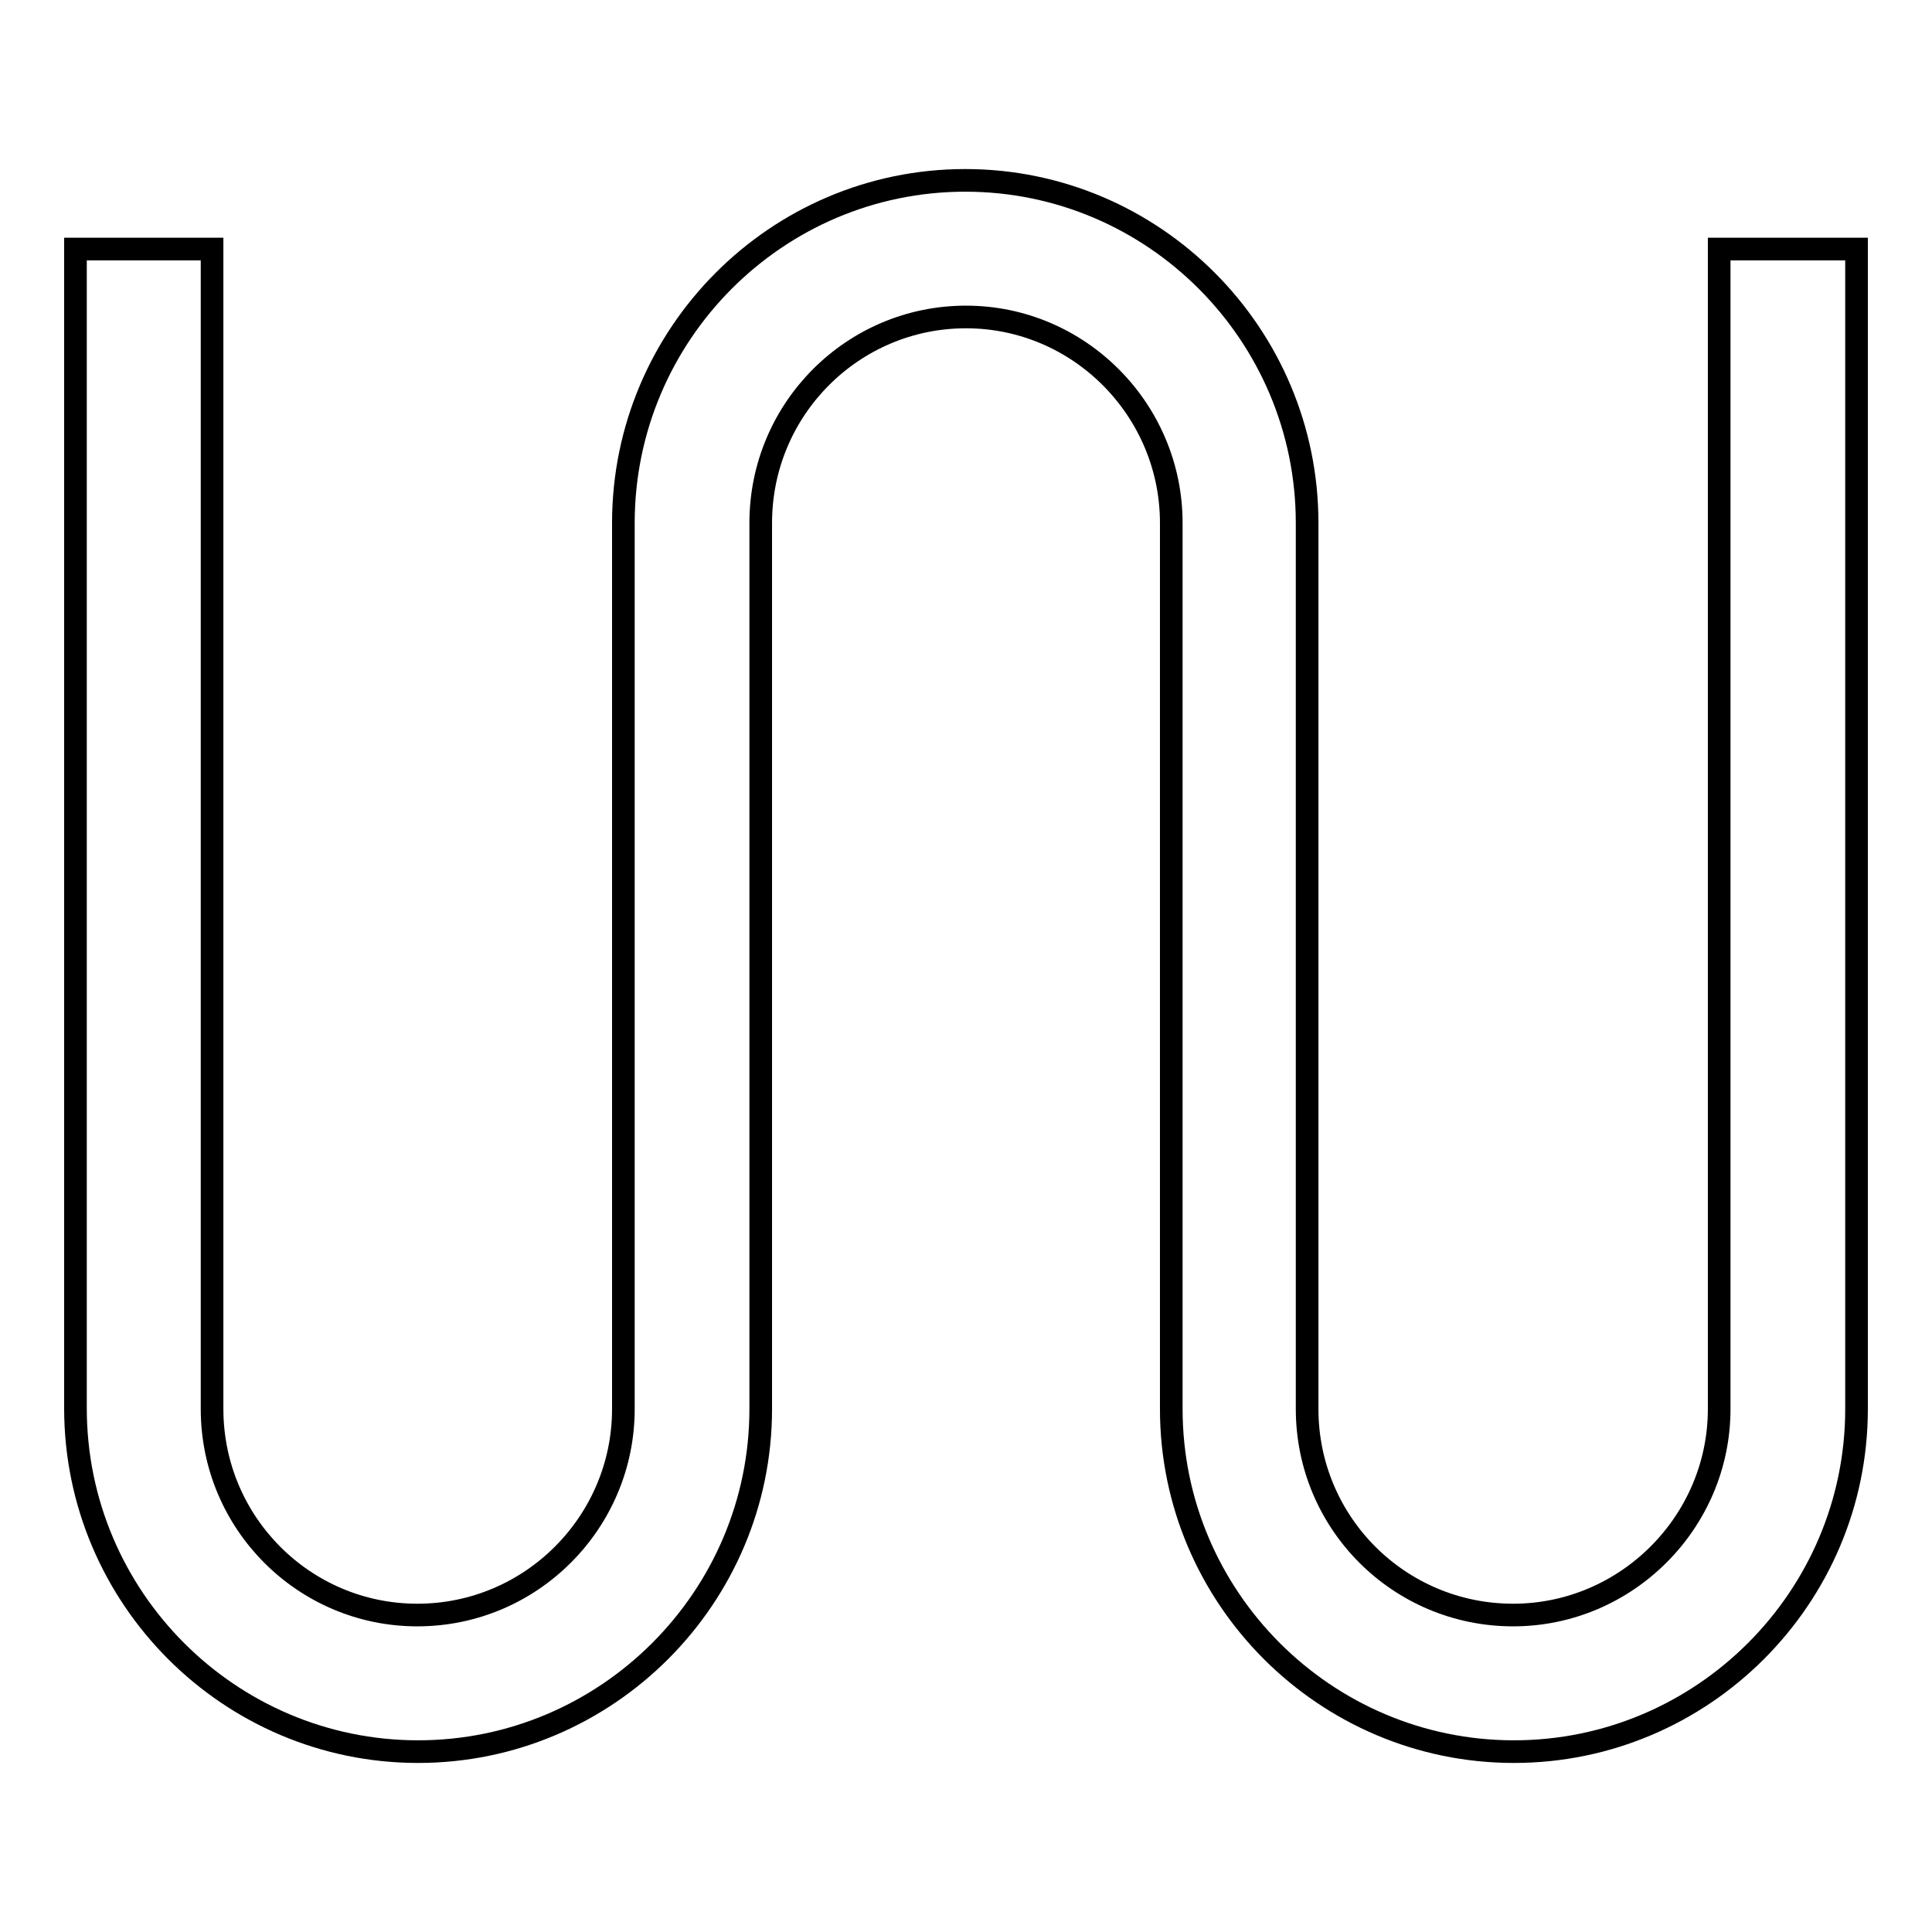 <?xml version="1.0" encoding="utf-8"?>
<!-- Svg Vector Icons : http://www.onlinewebfonts.com/icon -->
<!DOCTYPE svg PUBLIC "-//W3C//DTD SVG 1.1//EN" "http://www.w3.org/Graphics/SVG/1.1/DTD/svg11.dtd">
<svg version="1.1" xmlns="http://www.w3.org/2000/svg" xmlns:xlink="http://www.w3.org/1999/xlink" x="0px" y="0px" viewBox="0 0 256 256" enable-background="new 0 0 256 256" xml:space="preserve">
<g><g><path stroke-width="3" fill-opacity="0" stroke="#000000"  d="M200.6,232.1c-25,0-45.4-20.4-45.4-45.4V69.3c0-15-12.2-27.3-27.2-27.3c-15,0-27.2,12.2-27.2,27.3v117.4c0,25-20.4,45.4-45.4,45.4c-25,0-45.4-20.4-45.4-45.5V33h18.1v153.7c0,15.1,12.2,27.3,27.2,27.3c15.1,0,27.3-12.3,27.3-27.3V69.3c0-25,20.3-45.4,45.3-45.4c25,0,45.3,20.4,45.3,45.4v117.4c0,15.1,12.2,27.3,27.3,27.3c15,0,27.3-12.3,27.3-27.3V33H246v153.7C246,211.7,225.6,232.1,200.6,232.1z"/></g></g>
</svg>